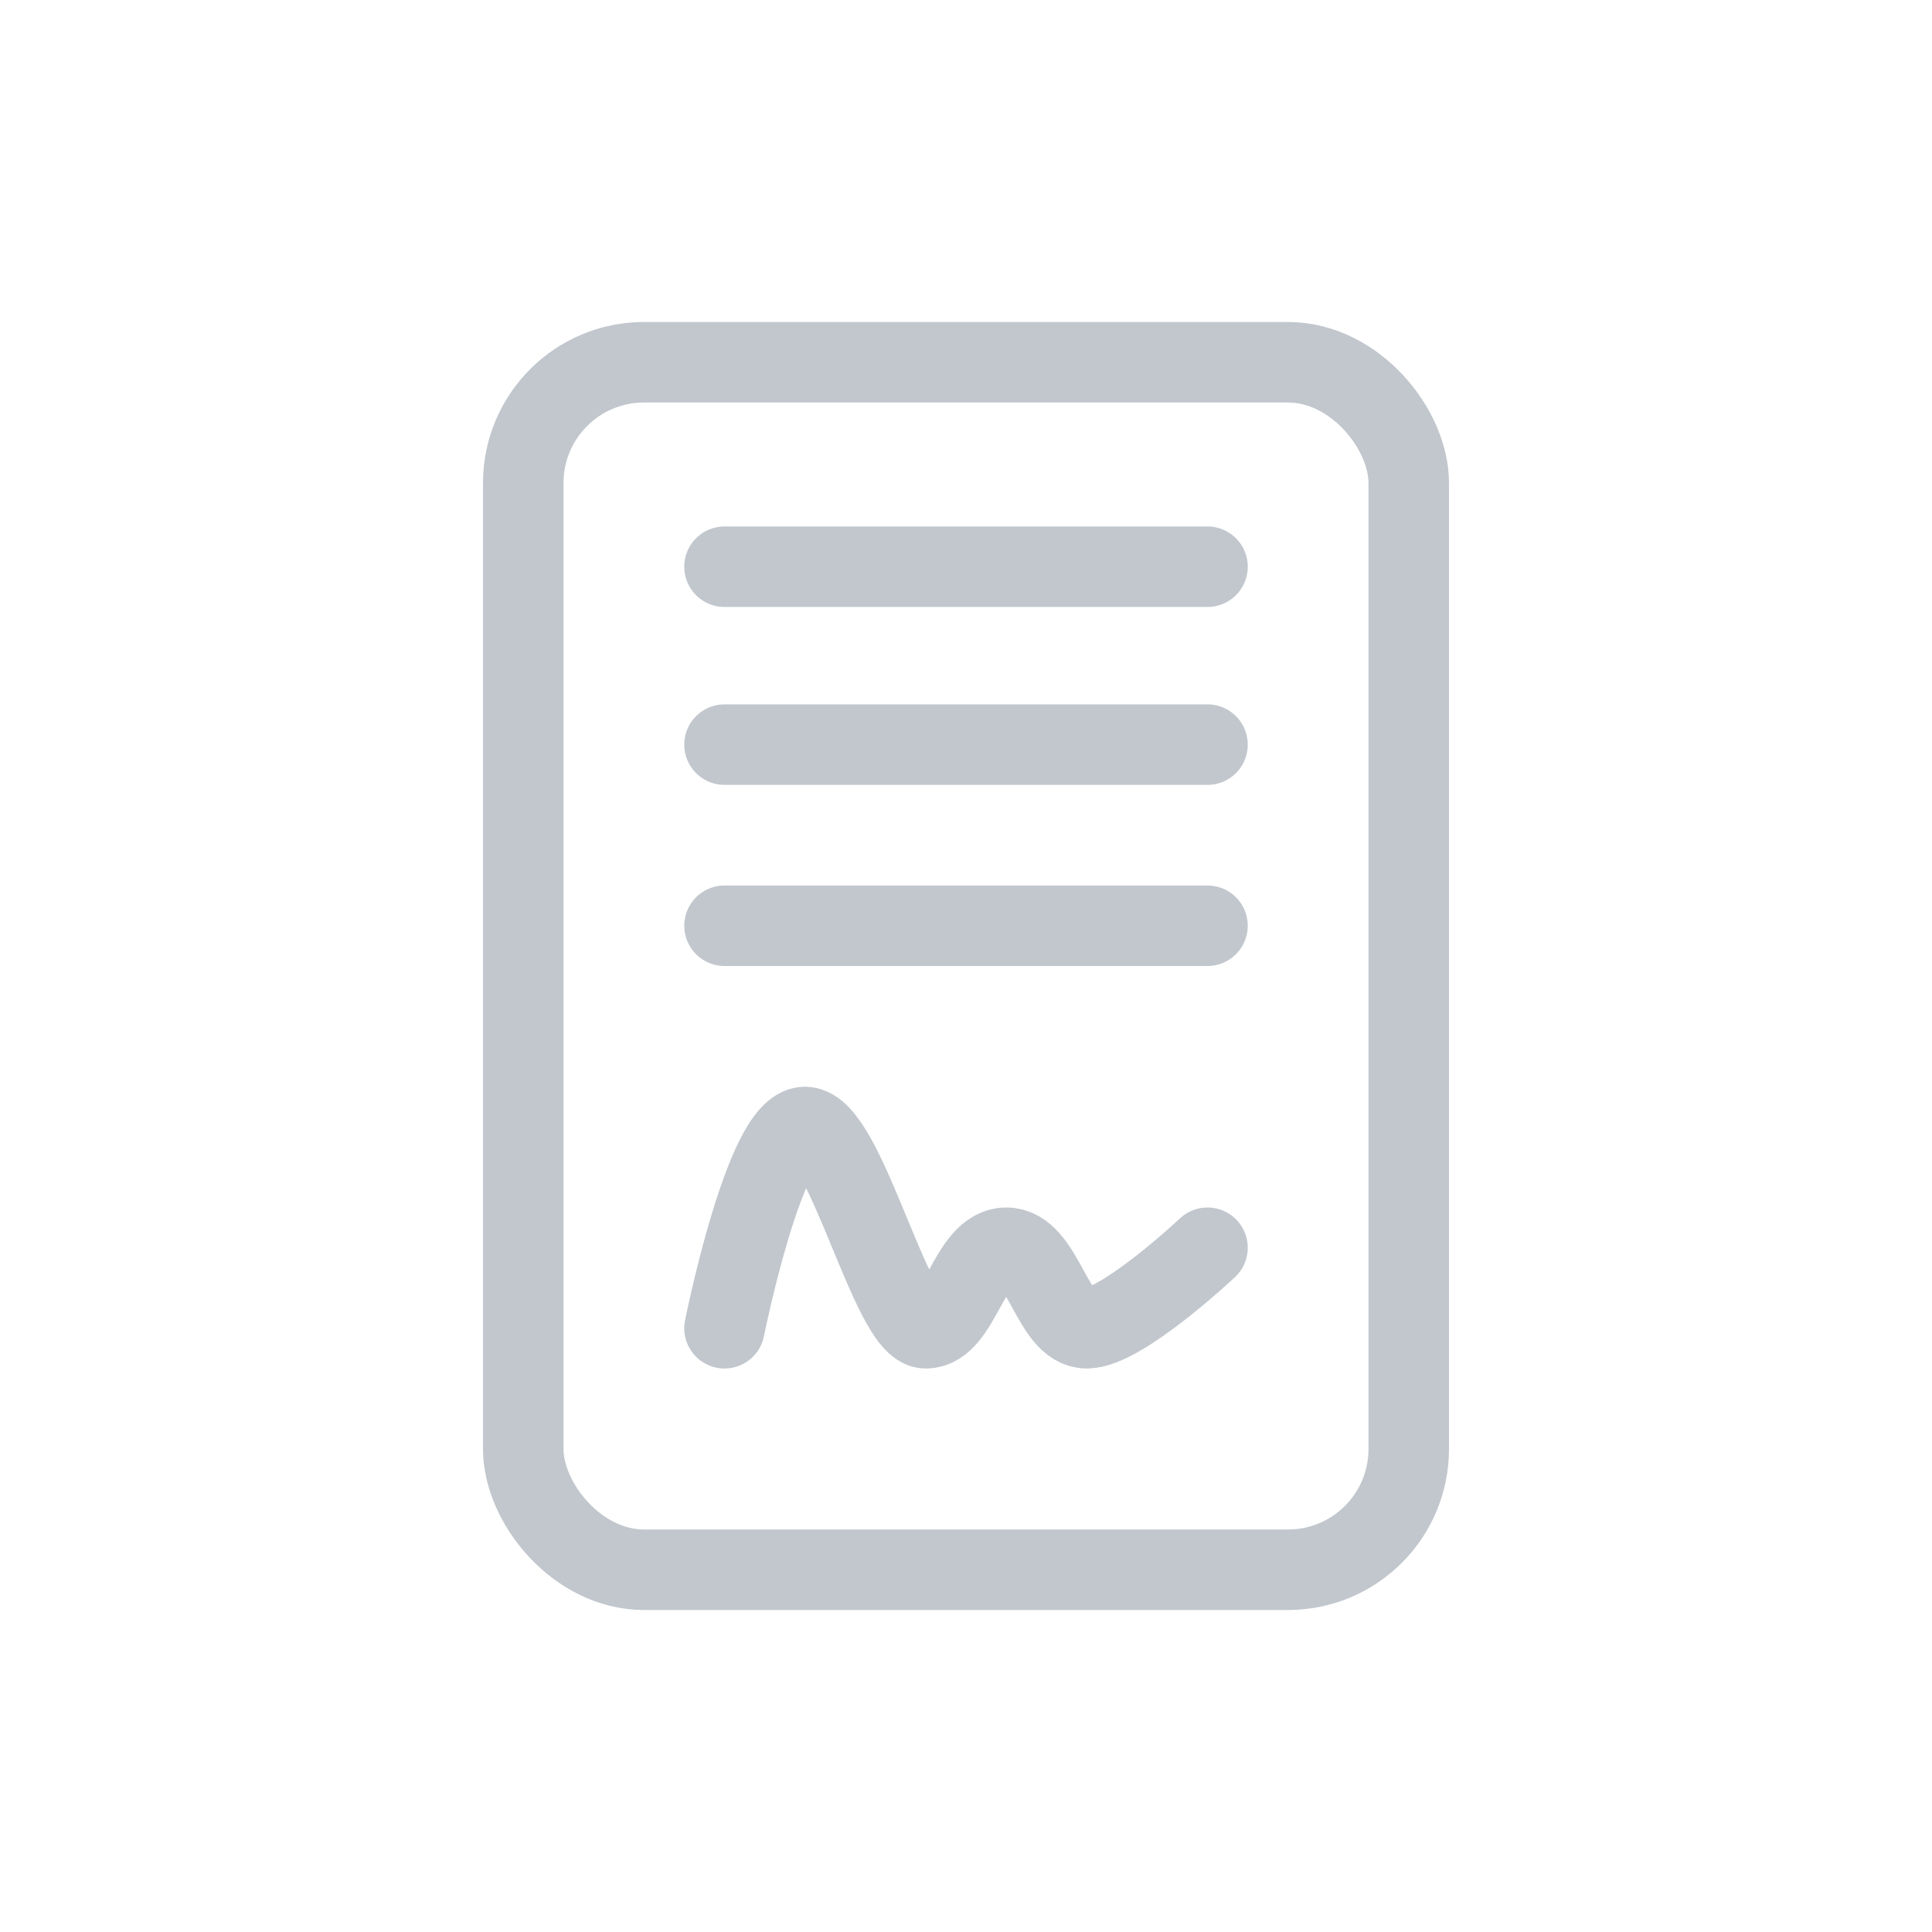 <svg xmlns="http://www.w3.org/2000/svg" width="800px" height="800px" viewBox="0 0 24 24" fill="none"><g id="SVGRepo_bgCarrier" stroke-width="0"></g><g id="SVGRepo_tracerCarrier" stroke-linecap="round" stroke-linejoin="round"></g><g id="SVGRepo_iconCarrier"><path d="M9 16.5C9 16.5 9.501 14 10 14C10.499 14 11.069 16.5 11.5 16.5C11.931 16.5 12.035 15.5 12.5 15.5C12.965 15.5 13.064 16.5 13.5 16.5C13.936 16.5 15 15.5 15 15.5" stroke="#C1C7CD" stroke-linecap="round" stroke-linejoin="round"></path><path d="M9 7.04H15" stroke="#C1C7CD" stroke-linecap="round" stroke-linejoin="round"></path><path d="M9 9.25H15" stroke="#C1C7CD" stroke-linecap="round" stroke-linejoin="round"></path><path d="M9 11.5H15" stroke="#C1C7CD" stroke-linecap="round" stroke-linejoin="round"></path><rect x="6.5" y="4.5" width="11" height="15" rx="1.5" stroke="#C1C7CD"></rect></g></svg>